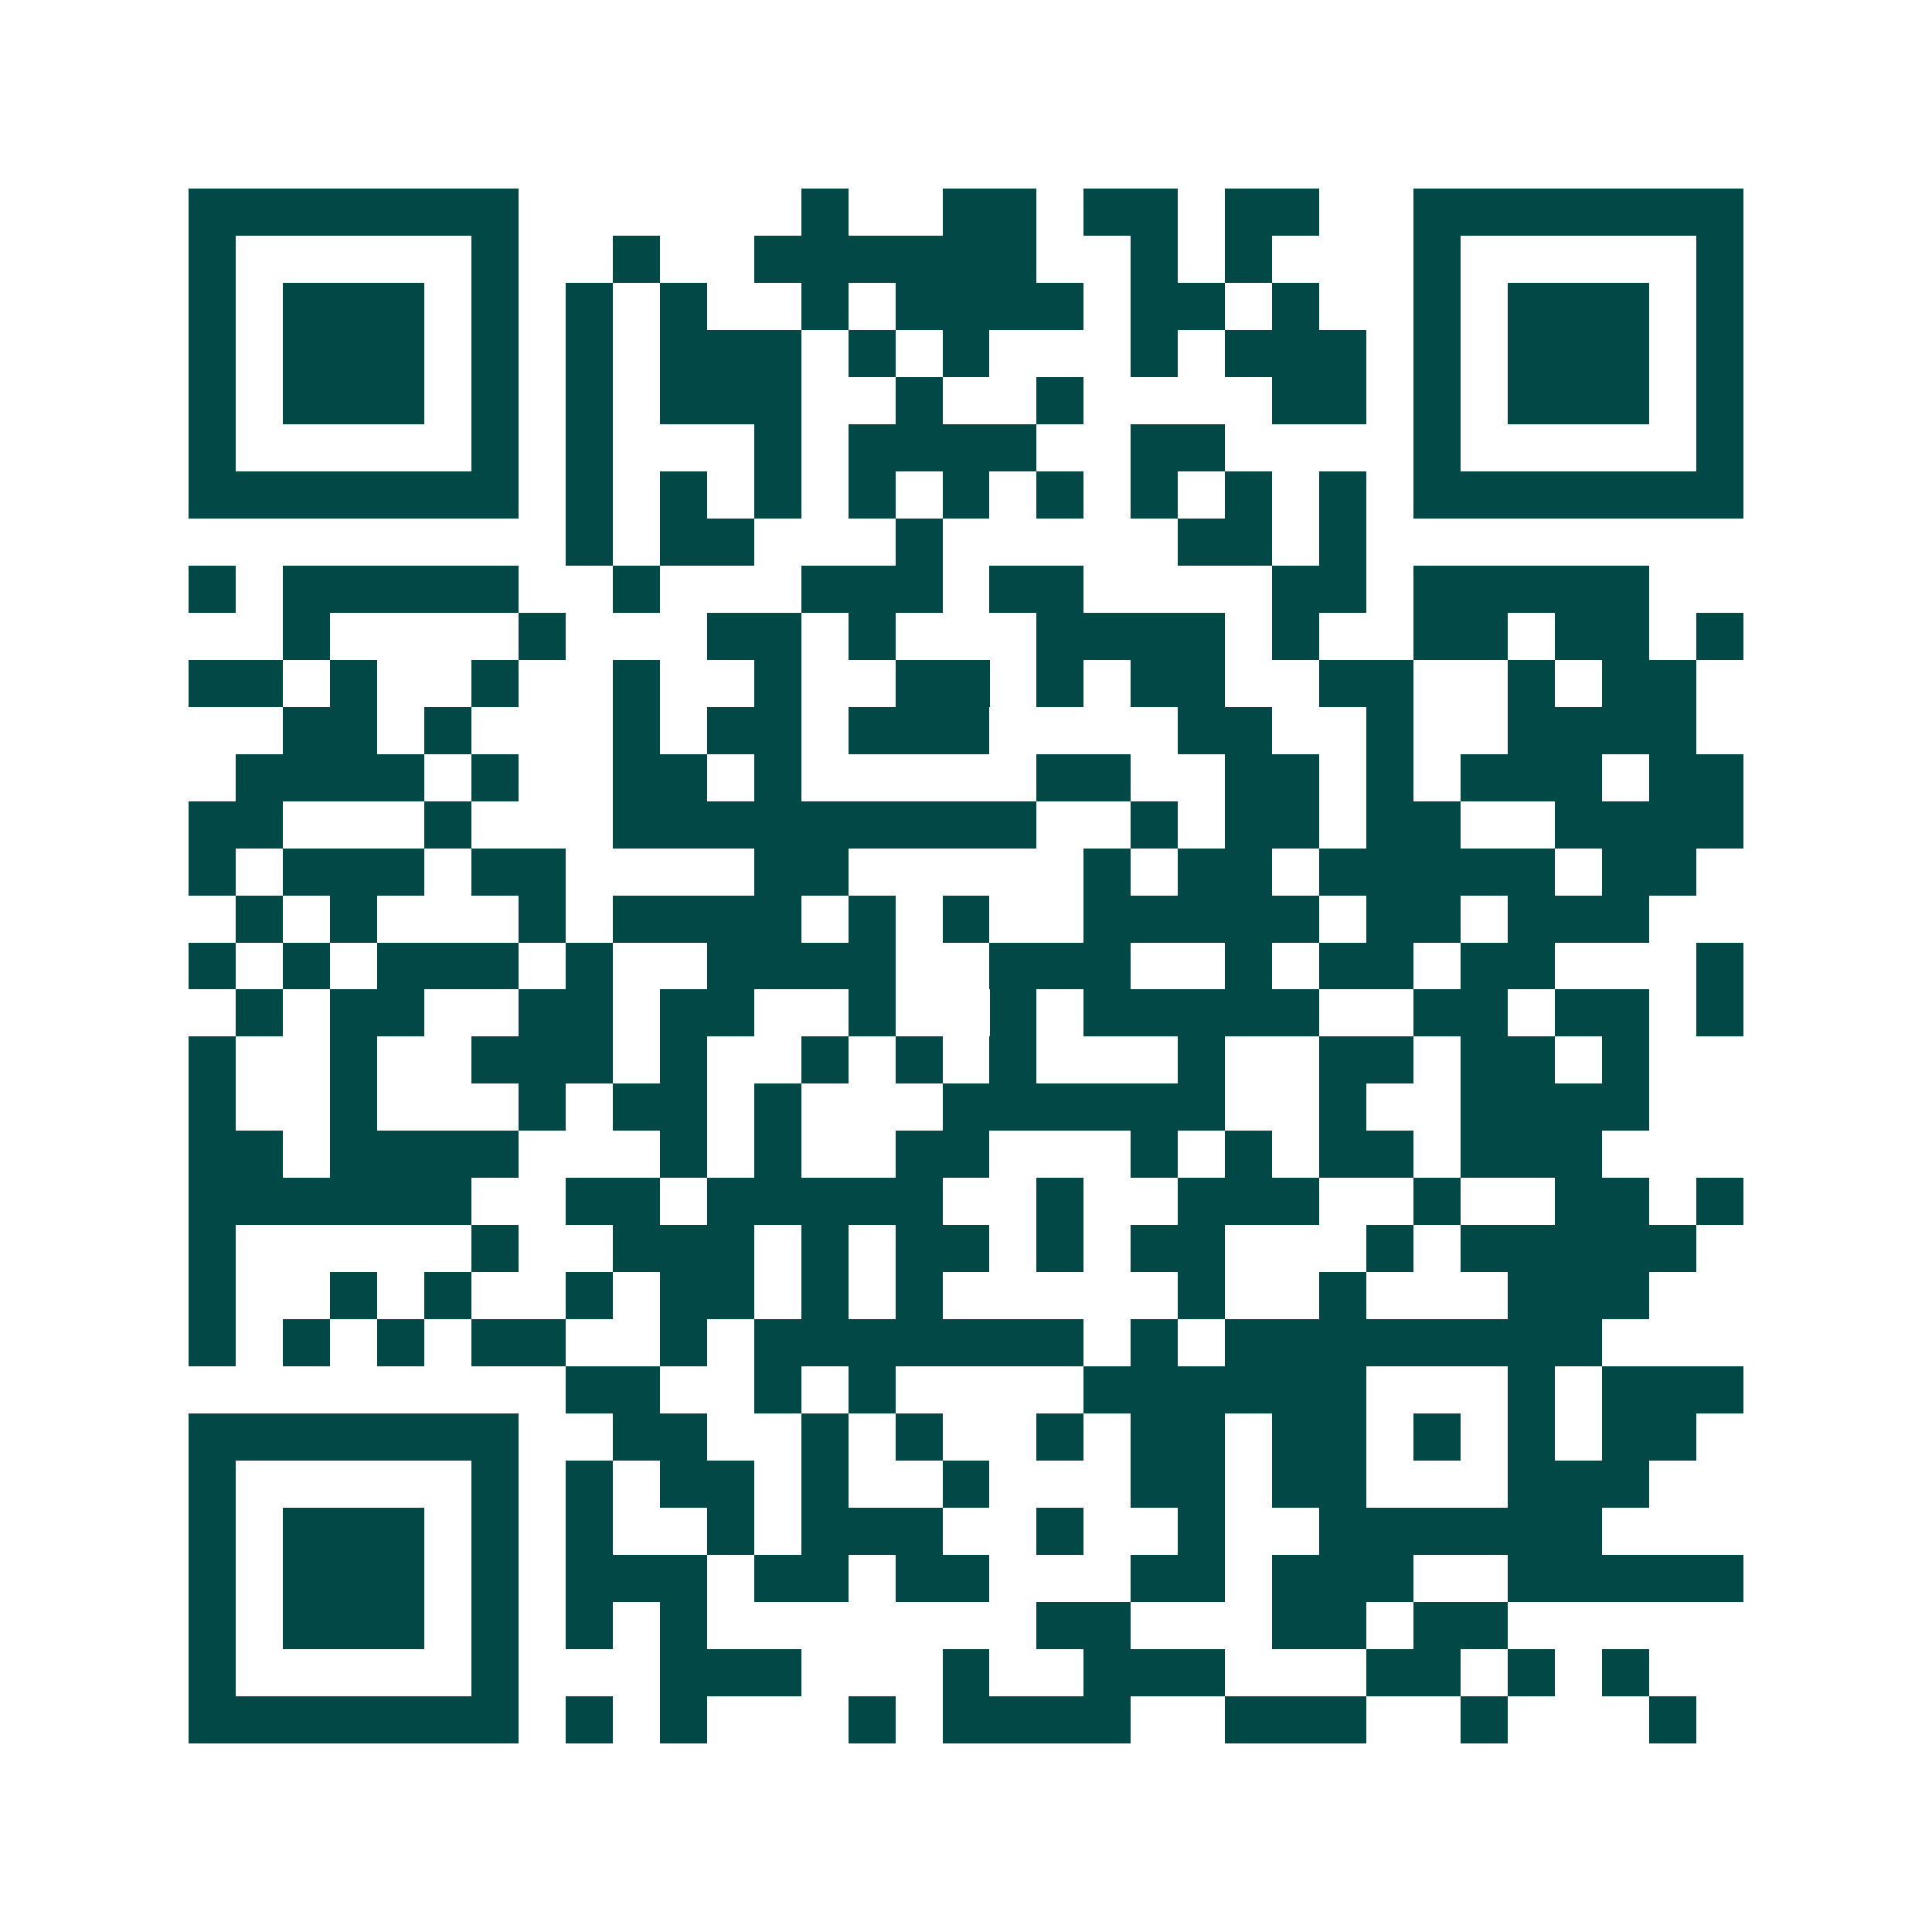 <svg xmlns="http://www.w3.org/2000/svg" width="200" height="200" viewBox="0 0 41 41" shape-rendering="crispEdges"><path fill="#ffffff" d="M0 0h41v41H0z"/><path stroke="#014847" d="M4 4.5h7m6 0h1m2 0h2m1 0h2m1 0h2m2 0h7M4 5.5h1m5 0h1m2 0h1m2 0h6m2 0h1m1 0h1m3 0h1m5 0h1M4 6.5h1m1 0h3m1 0h1m1 0h1m1 0h1m2 0h1m1 0h4m1 0h2m1 0h1m2 0h1m1 0h3m1 0h1M4 7.5h1m1 0h3m1 0h1m1 0h1m1 0h3m1 0h1m1 0h1m3 0h1m1 0h3m1 0h1m1 0h3m1 0h1M4 8.5h1m1 0h3m1 0h1m1 0h1m1 0h3m2 0h1m2 0h1m4 0h2m1 0h1m1 0h3m1 0h1M4 9.5h1m5 0h1m1 0h1m3 0h1m1 0h4m2 0h2m4 0h1m5 0h1M4 10.5h7m1 0h1m1 0h1m1 0h1m1 0h1m1 0h1m1 0h1m1 0h1m1 0h1m1 0h1m1 0h7M12 11.5h1m1 0h2m3 0h1m5 0h2m1 0h1M4 12.5h1m1 0h5m2 0h1m3 0h3m1 0h2m4 0h2m1 0h5M6 13.5h1m4 0h1m3 0h2m1 0h1m3 0h4m1 0h1m2 0h2m1 0h2m1 0h1M4 14.5h2m1 0h1m2 0h1m2 0h1m2 0h1m2 0h2m1 0h1m1 0h2m2 0h2m2 0h1m1 0h2M6 15.5h2m1 0h1m3 0h1m1 0h2m1 0h3m4 0h2m2 0h1m2 0h4M5 16.5h4m1 0h1m2 0h2m1 0h1m5 0h2m2 0h2m1 0h1m1 0h3m1 0h2M4 17.5h2m3 0h1m3 0h9m2 0h1m1 0h2m1 0h2m2 0h4M4 18.5h1m1 0h3m1 0h2m4 0h2m5 0h1m1 0h2m1 0h5m1 0h2M5 19.5h1m1 0h1m3 0h1m1 0h4m1 0h1m1 0h1m2 0h5m1 0h2m1 0h3M4 20.5h1m1 0h1m1 0h3m1 0h1m2 0h4m2 0h3m2 0h1m1 0h2m1 0h2m3 0h1M5 21.5h1m1 0h2m2 0h2m1 0h2m2 0h1m2 0h1m1 0h5m2 0h2m1 0h2m1 0h1M4 22.5h1m2 0h1m2 0h3m1 0h1m2 0h1m1 0h1m1 0h1m3 0h1m2 0h2m1 0h2m1 0h1M4 23.5h1m2 0h1m3 0h1m1 0h2m1 0h1m3 0h6m2 0h1m2 0h4M4 24.5h2m1 0h4m3 0h1m1 0h1m2 0h2m3 0h1m1 0h1m1 0h2m1 0h3M4 25.5h6m2 0h2m1 0h5m2 0h1m2 0h3m2 0h1m2 0h2m1 0h1M4 26.5h1m5 0h1m2 0h3m1 0h1m1 0h2m1 0h1m1 0h2m3 0h1m1 0h5M4 27.5h1m2 0h1m1 0h1m2 0h1m1 0h2m1 0h1m1 0h1m5 0h1m2 0h1m3 0h3M4 28.5h1m1 0h1m1 0h1m1 0h2m2 0h1m1 0h7m1 0h1m1 0h8M12 29.5h2m2 0h1m1 0h1m4 0h6m3 0h1m1 0h3M4 30.5h7m2 0h2m2 0h1m1 0h1m2 0h1m1 0h2m1 0h2m1 0h1m1 0h1m1 0h2M4 31.5h1m5 0h1m1 0h1m1 0h2m1 0h1m2 0h1m3 0h2m1 0h2m3 0h3M4 32.5h1m1 0h3m1 0h1m1 0h1m2 0h1m1 0h3m2 0h1m2 0h1m2 0h6M4 33.5h1m1 0h3m1 0h1m1 0h3m1 0h2m1 0h2m3 0h2m1 0h3m2 0h5M4 34.5h1m1 0h3m1 0h1m1 0h1m1 0h1m7 0h2m3 0h2m1 0h2M4 35.5h1m5 0h1m3 0h3m3 0h1m2 0h3m3 0h2m1 0h1m1 0h1M4 36.5h7m1 0h1m1 0h1m3 0h1m1 0h4m2 0h3m2 0h1m3 0h1"/></svg>
